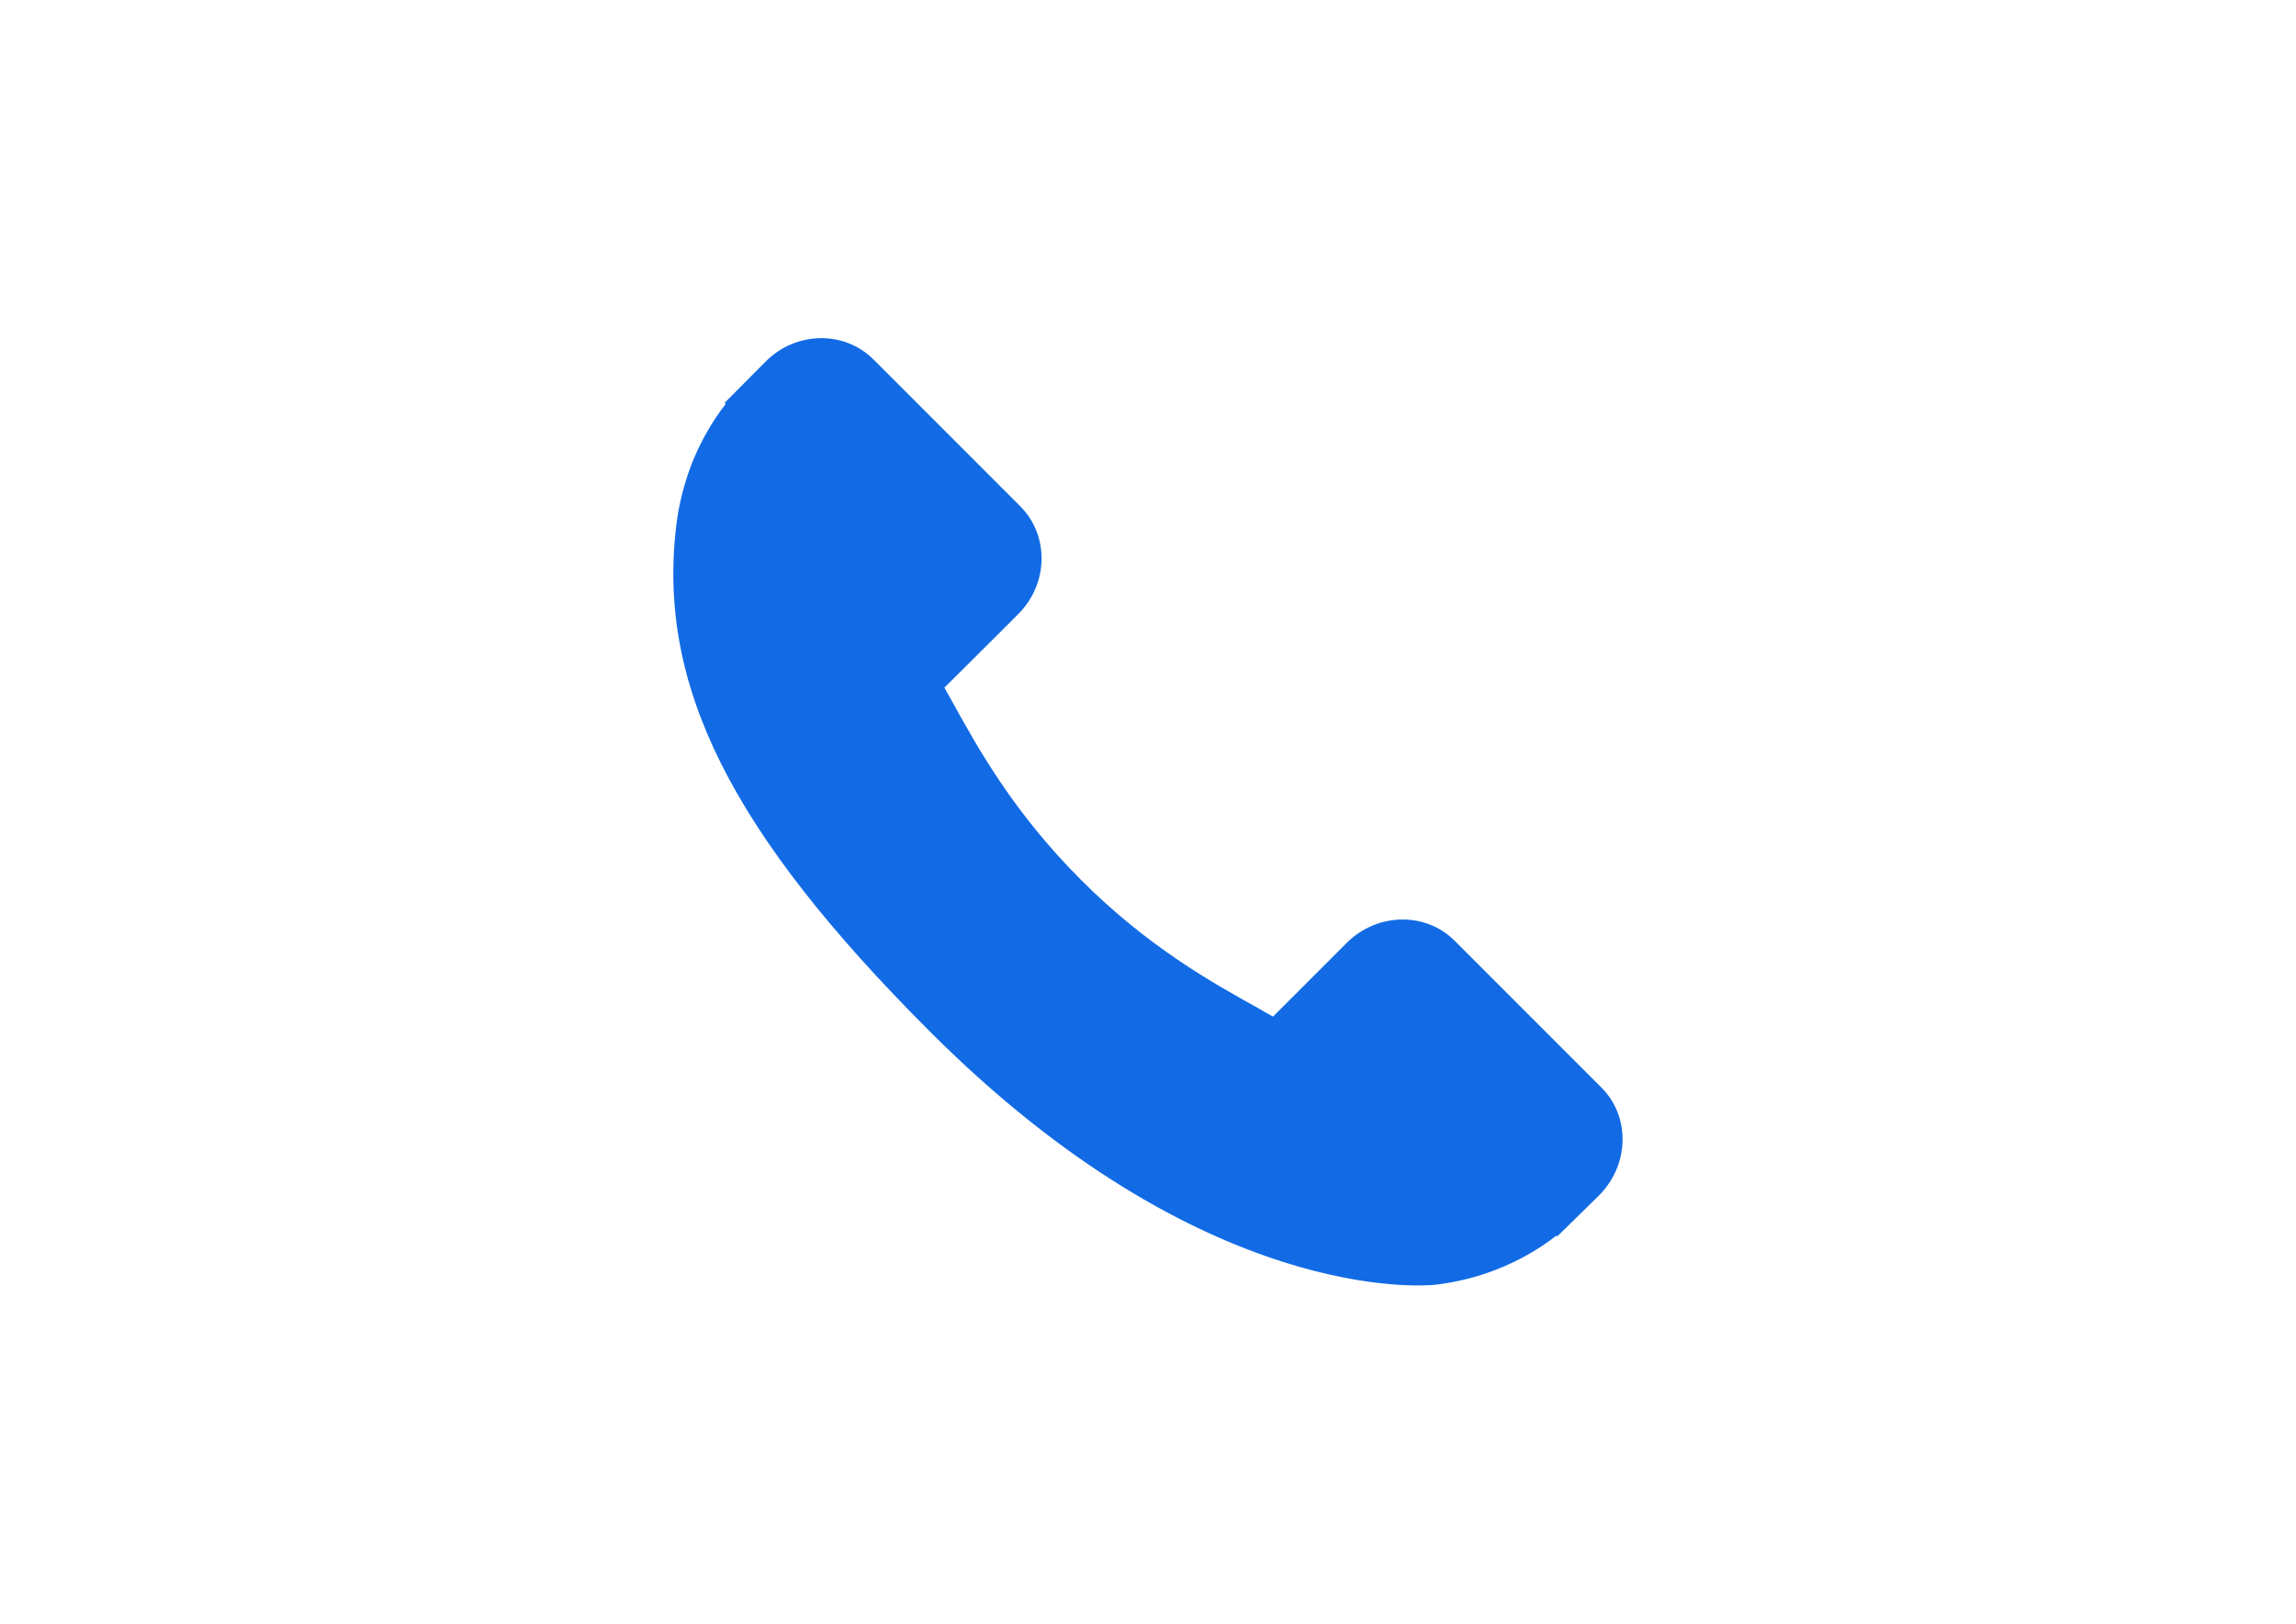 <?xml version="1.0" encoding="UTF-8"?> <!-- Generator: Adobe Illustrator 21.0.0, SVG Export Plug-In . SVG Version: 6.00 Build 0) --> <svg xmlns="http://www.w3.org/2000/svg" xmlns:xlink="http://www.w3.org/1999/xlink" id="Слой_1" x="0px" y="0px" viewBox="0 0 841.9 595.3" style="enable-background:new 0 0 841.9 595.3;" xml:space="preserve"> <style type="text/css"> .st0{fill:#126BE5;} </style> <g> <g> <g> <path class="st0" d="M587.2,398.7l-53.8-53.8c-10.7-10.7-28.4-10.3-39.5,0.7l-27.1,27.1c-1.7-0.9-3.5-1.9-5.3-3 c-17.1-9.5-40.5-22.5-65.1-47.1c-24.7-24.7-37.7-48.1-47.2-65.3c-1-1.8-2-3.6-2.9-5.2l18.2-18.1l8.9-8.9 c11.1-11.1,11.4-28.8,0.7-39.5l-53.8-53.8c-10.7-10.7-28.4-10.4-39.5,0.7l-15.1,15.2l0.4,0.4c-5.1,6.5-9.3,14-12.5,22 c-2.9,7.7-4.7,15-5.6,22.3c-7.1,58.8,19.8,112.6,92.8,185.6C441.6,479,522.9,471.4,526.4,471c7.6-0.9,15-2.7,22.4-5.6 c8-3.1,15.5-7.4,21.9-12.4l0.3,0.3l15.3-15C597.5,427.1,597.9,409.4,587.2,398.7z"></path> </g> </g> </g> </svg> 